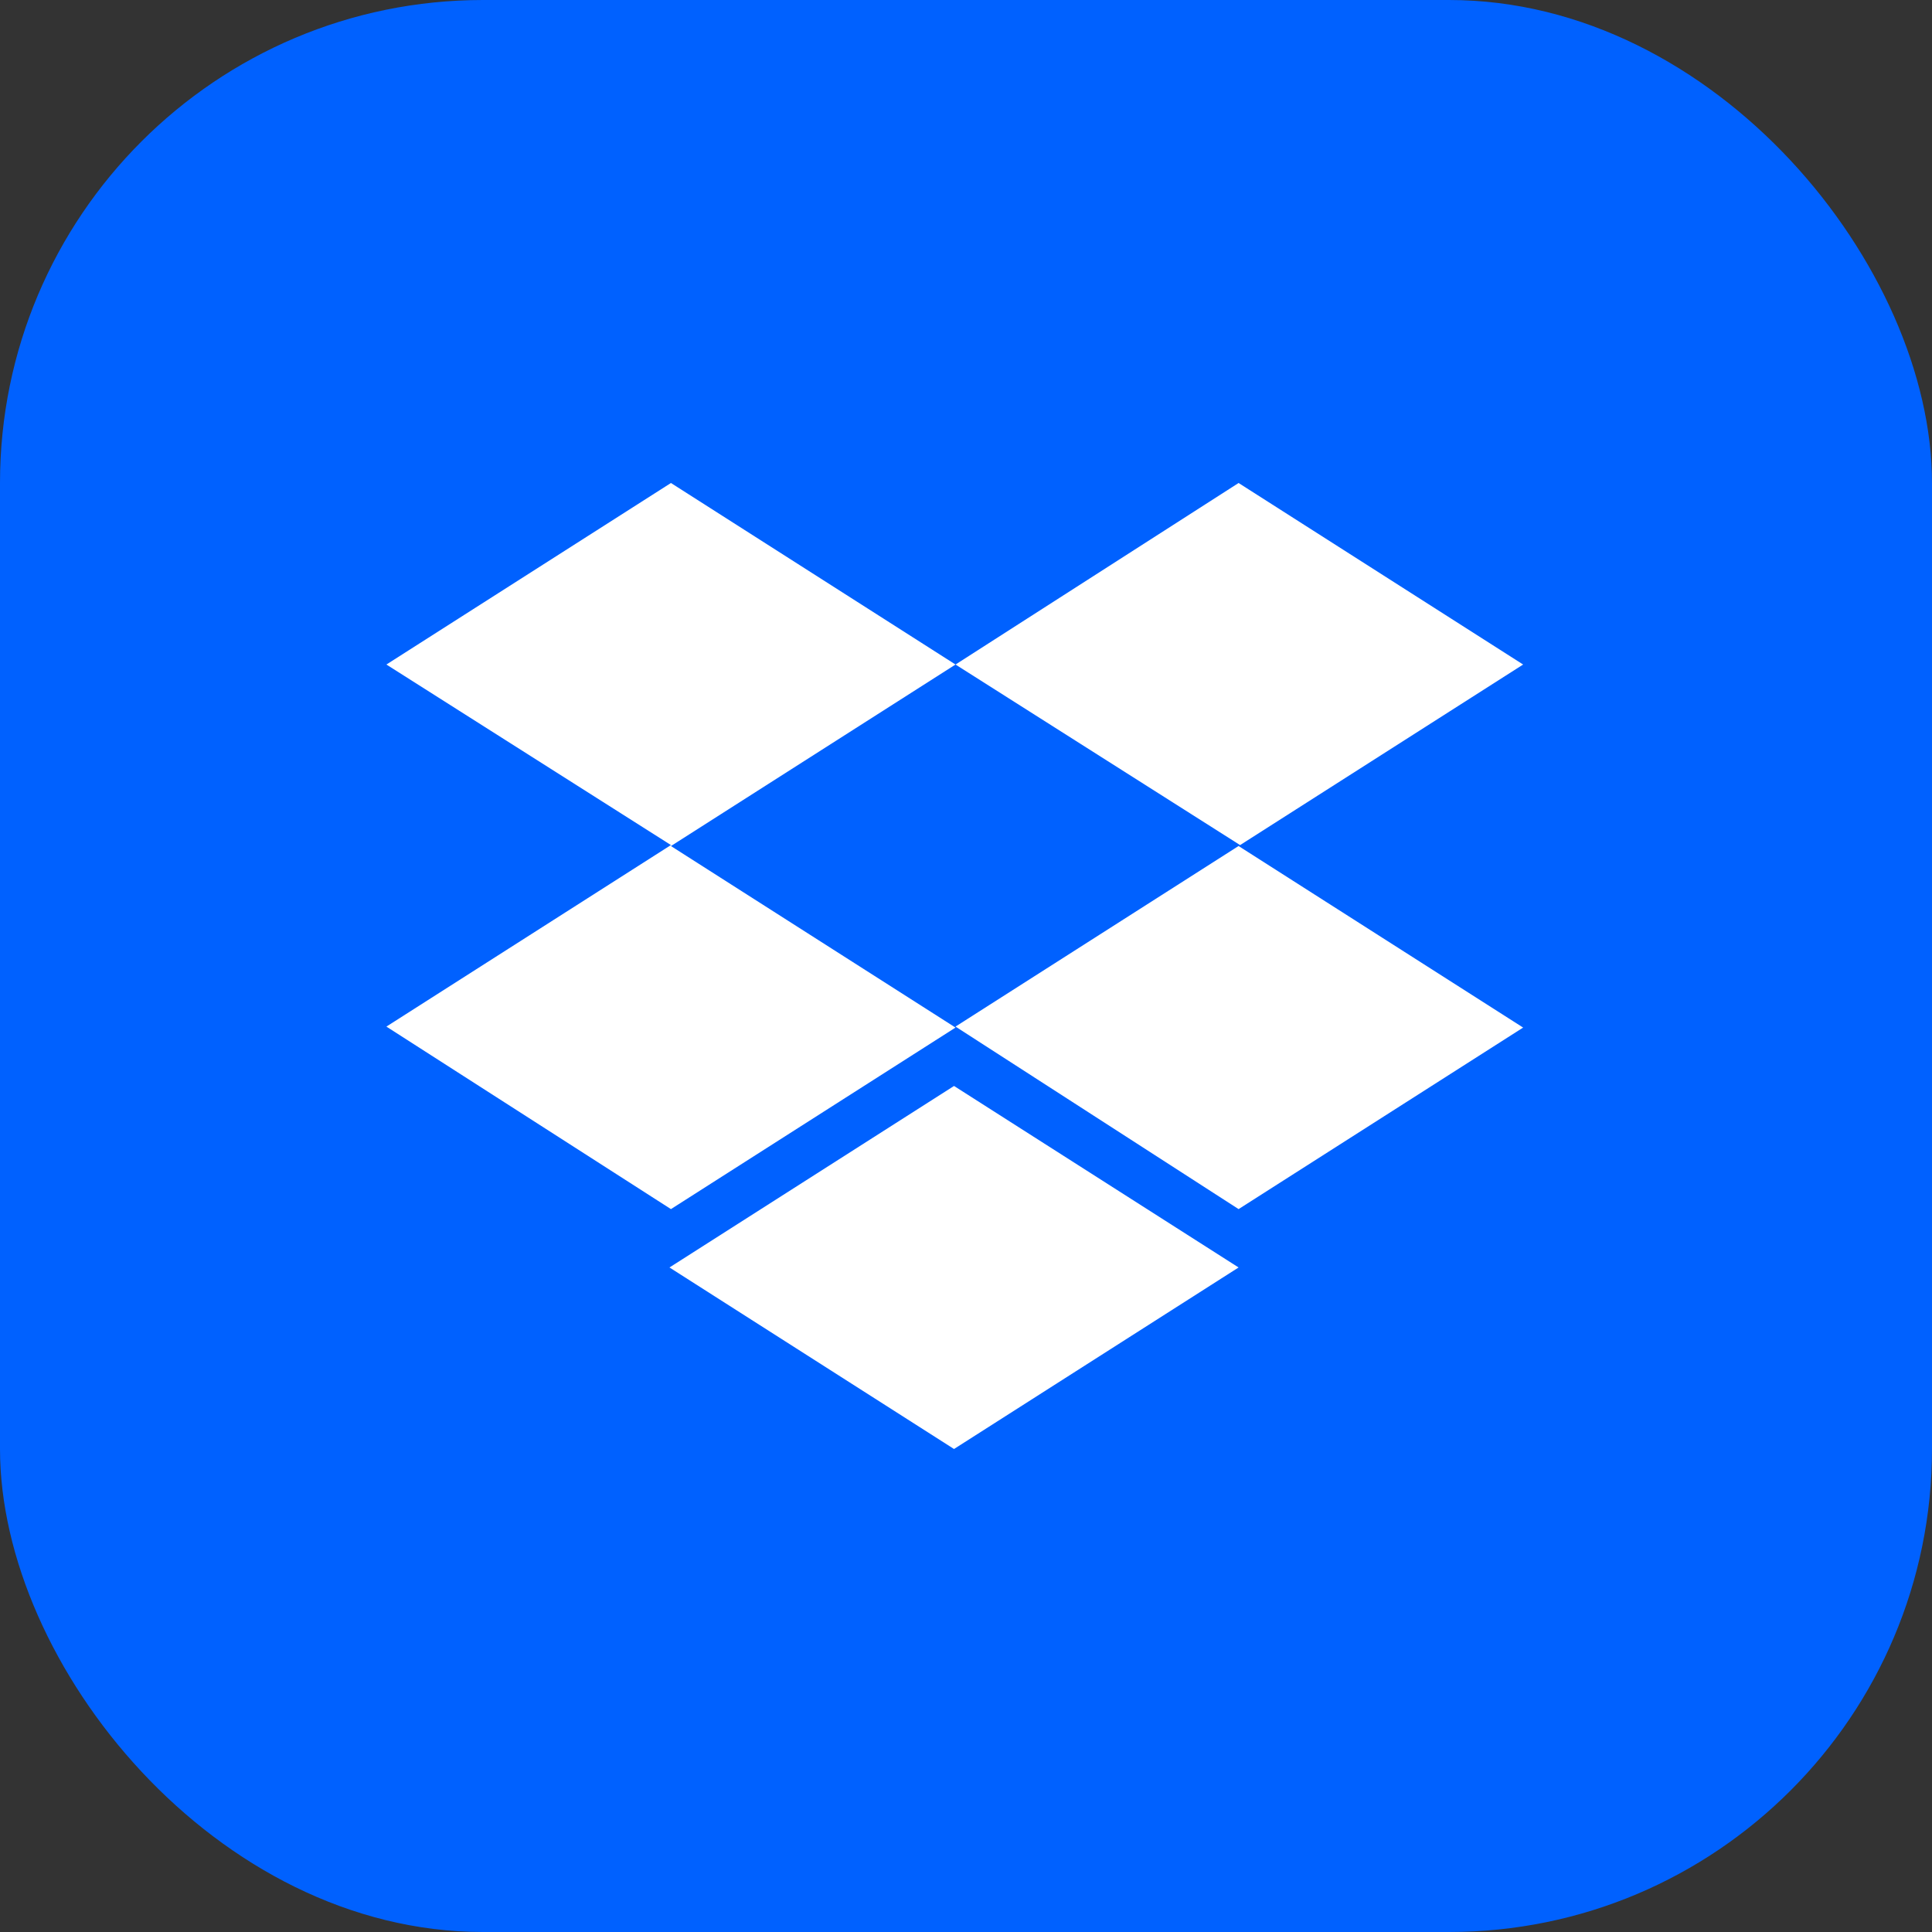 <svg width="100" height="100" viewBox="0 0 100 100" fill="none" xmlns="http://www.w3.org/2000/svg">
<rect x="0" y="0" width="100" height="100" fill="#333333" stroke="none"/>
<rect x="-765.467" y="-152.467" width="4606.93" height="4025.93" rx="4.797" stroke="#9747FF" stroke-width="1.066" stroke-dasharray="10.66 5.33"/>
<rect width="100" height="100" rx="25" fill="#0061FF"/>
<path d="M49.457 34.396L34.728 43.791L49.457 53.187L34.728 62.583L20 53.136L34.728 43.74L20 34.396L34.728 25L49.457 34.396ZM34.652 65.604L49.38 56.209L64.109 65.604L49.38 75L34.652 65.604ZM49.457 53.136L64.185 43.74L49.457 34.396L64.109 25L78.837 34.396L64.109 43.791L78.837 53.187L64.109 62.583L49.457 53.136Z" fill="white"/>
</svg>
